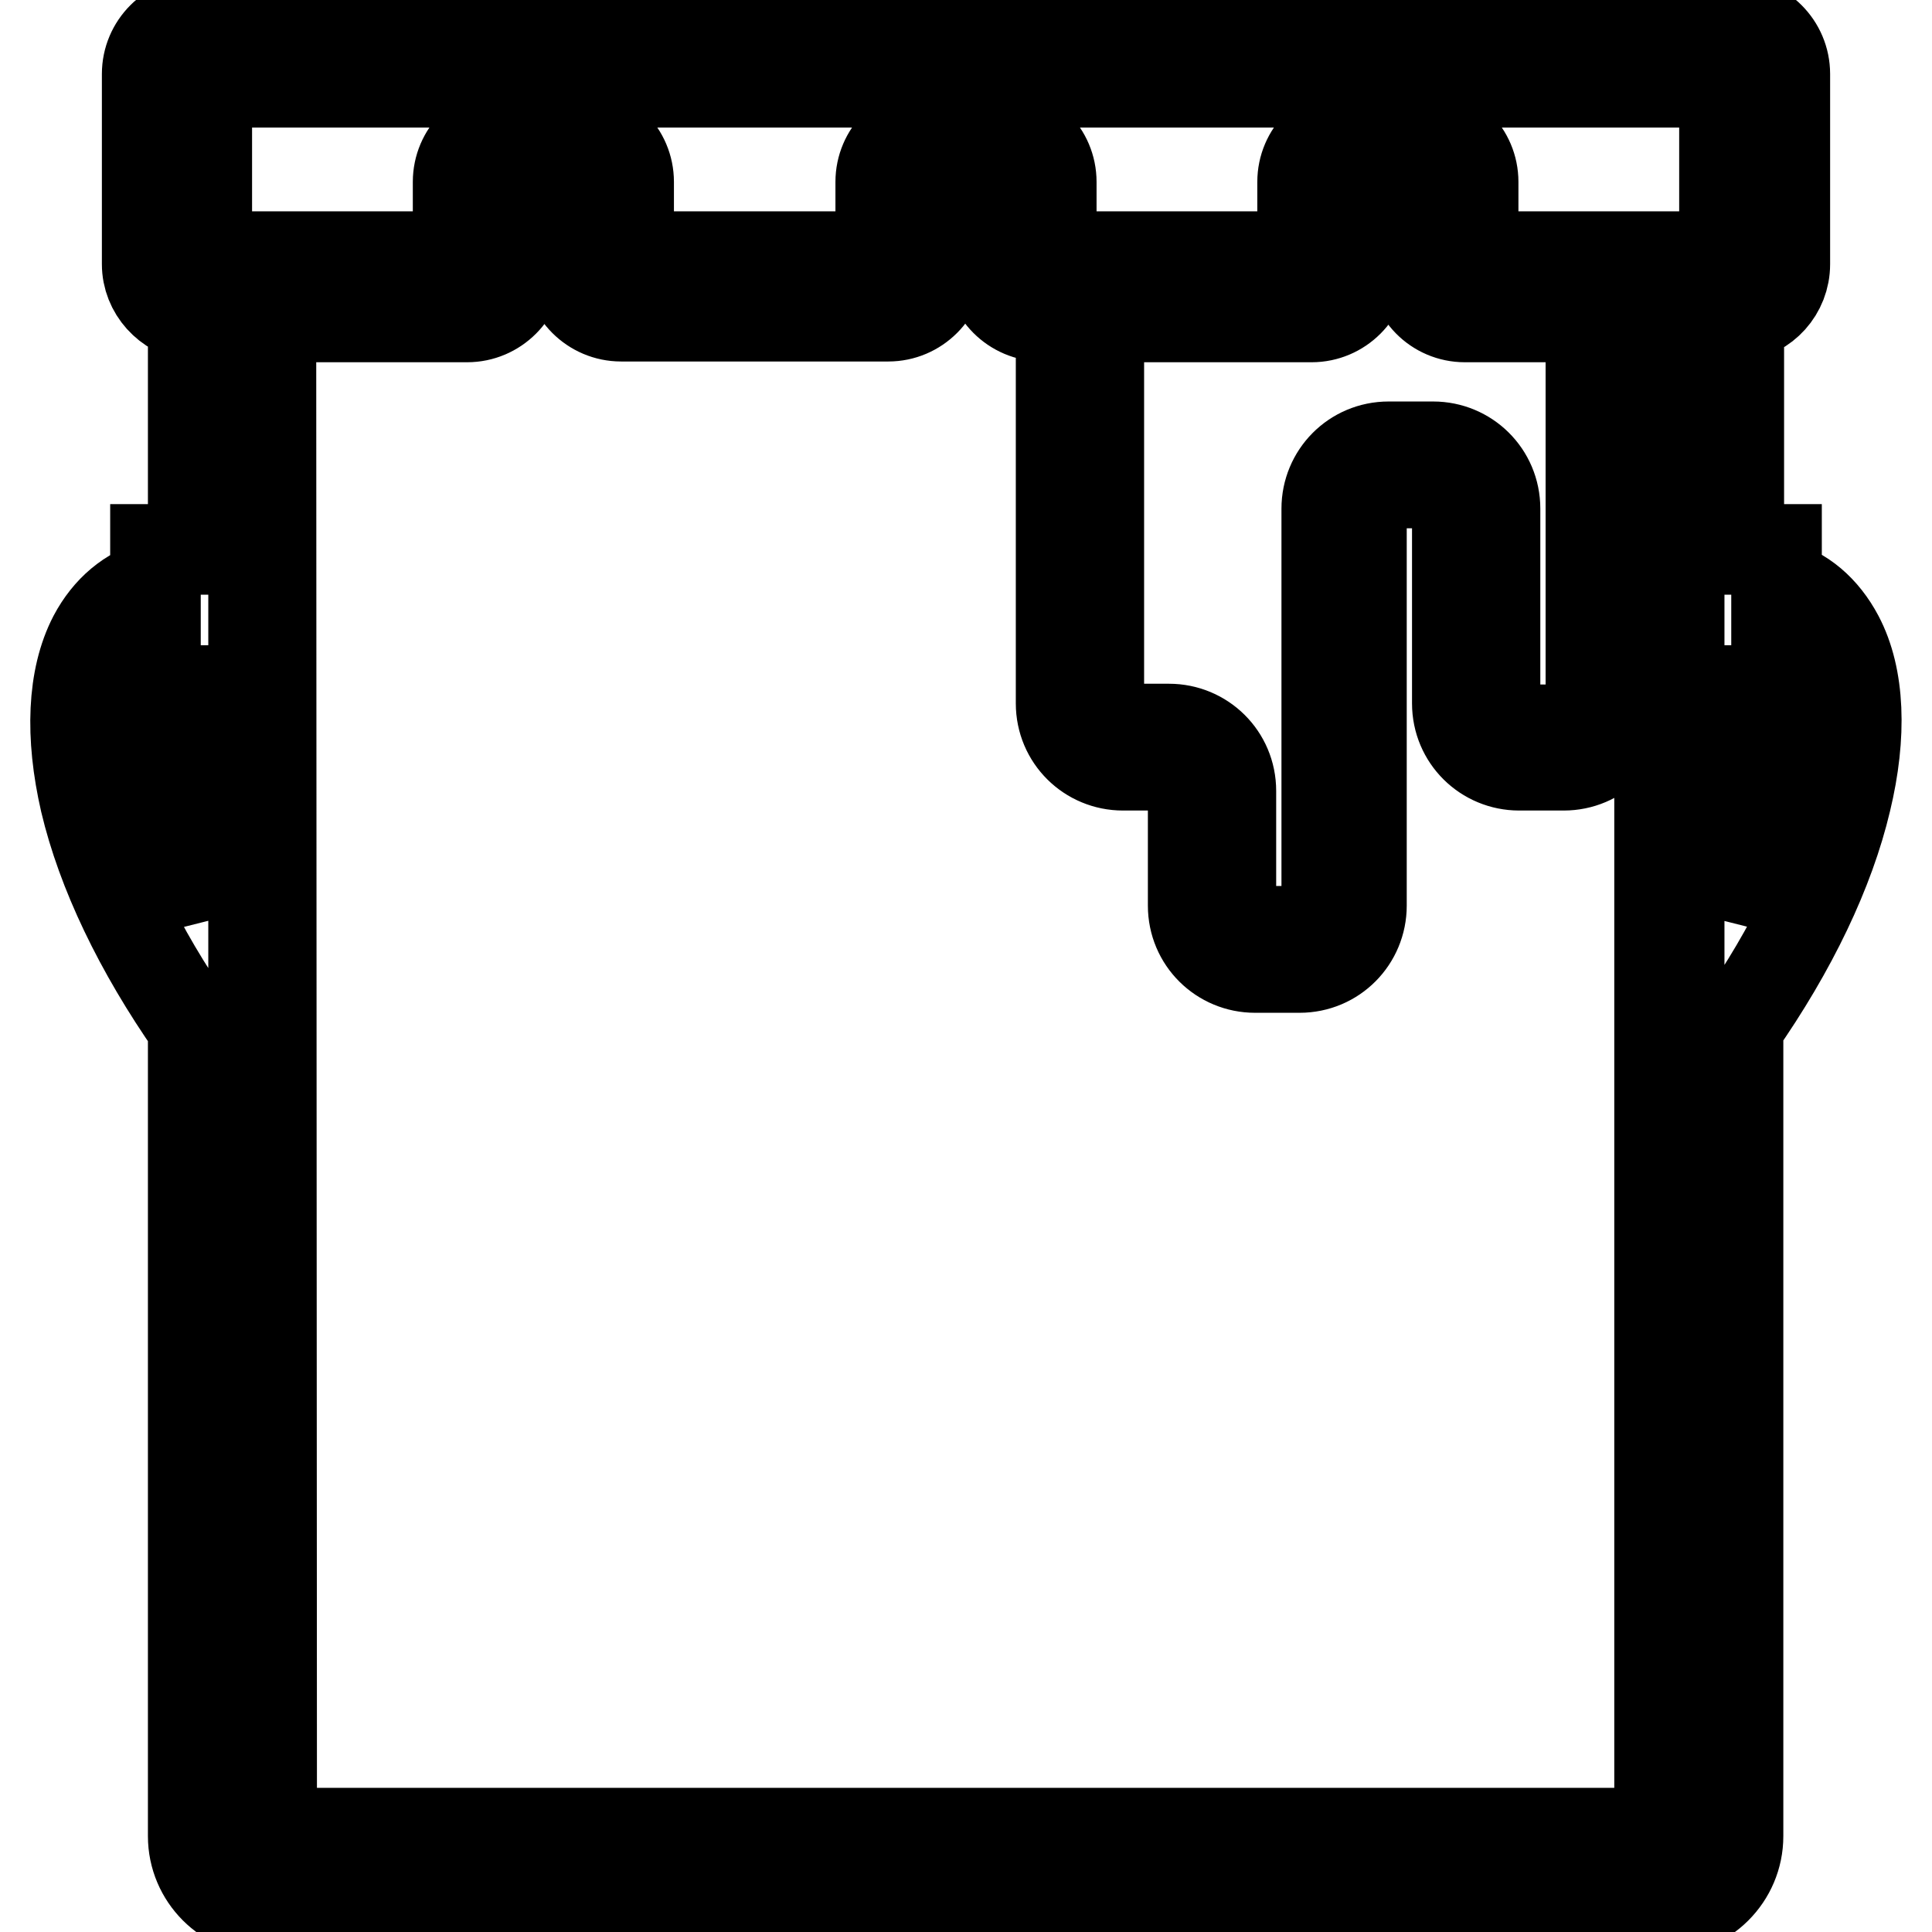 <?xml version="1.0" encoding="utf-8"?>
<!-- Svg Vector Icons : http://www.onlinewebfonts.com/icon -->
<!DOCTYPE svg PUBLIC "-//W3C//DTD SVG 1.1//EN" "http://www.w3.org/Graphics/SVG/1.1/DTD/svg11.dtd">
<svg version="1.1" xmlns="http://www.w3.org/2000/svg" xmlns:xlink="http://www.w3.org/1999/xlink" x="0px" y="0px" viewBox="0 0 256 256" enable-background="new 0 0 256 256" xml:space="preserve">
<g> <path stroke-width="12" fill-opacity="0" stroke="#000000"  d="M243.6,84.4c-1.9-3.6-4.8-6.1-8.2-6.9v-4.7h-5V41.9c3.4-0.4,6.1-3.3,6.1-6.9V9.8c0-3.8-3.1-6.9-6.9-6.9 H26.4c-3.8,0-6.9,3.1-6.9,6.9V35c0,3.5,2.7,6.4,6.1,6.9v30.9h-5v4.7c-3.4,0.9-6.3,3.3-8.2,6.9c-2.8,5.4-3.1,13.1-1.1,21.8 c2.2,9.3,7.1,19.6,14.3,29.9v107.2c0,5.4,4.4,9.8,9.8,9.8h185.1c5.4,0,9.8-4.4,9.8-9.8V136c7.2-10.3,12.1-20.6,14.3-29.9 C246.7,97.4,246.4,89.7,243.6,84.4L243.6,84.4z M27.5,10.9h201V34h-33.3v-9.9c0-3.8-3.1-6.9-6.9-6.9h-8.8c-3.8,0-6.9,3.1-6.9,6.9 V34h-33.3v-9.9c0-3.8-3.1-6.9-6.9-6.9h-8.8c-3.8,0-6.9,3.1-6.9,6.9V34H83.3v-9.9c0-3.8-3.1-6.9-6.9-6.9h-8.8 c-3.8,0-6.9,3.1-6.9,6.9V34H27.4V10.9H27.5z M35.9,42h26c3.8,0,6.9-3.1,6.9-6.9v-9.9h6.6V35c0,3.8,3.1,6.9,6.9,6.9h35.4 c3.8,0,6.9-3.1,6.9-6.9v-9.9h6.6V35c0,3.8,3.1,6.9,6.9,6.9h2.5v51.3c0,4.6,3.7,8.2,8.2,8.2h5.9c1.9,0,3.4,1.5,3.4,3.4v15.2 c0,4.6,3.7,8.2,8.2,8.2h5.9c4.6,0,8.2-3.7,8.2-8.2V67.4c0-1.9,1.5-3.4,3.4-3.4h5.9c1.9,0,3.4,1.5,3.4,3.4v25.8 c0,4.6,3.7,8.2,8.2,8.2h5.9c4.6,0,8.2-3.7,8.2-8.2V42h4.5v200.9H36L35.9,42z M194.1,42h16.7v51.3c0,1.9-1.5,3.4-3.4,3.4h-5.9 c-1.9,0-3.4-1.5-3.4-3.4V67.4c0-4.6-3.7-8.2-8.2-8.2H184c-4.6,0-8.2,3.7-8.2,8.2v52.6c0,1.9-1.5,3.4-3.4,3.4h-5.9 c-1.9,0-3.4-1.5-3.4-3.4v-15.2c0-4.6-3.7-8.2-8.2-8.2h-5.9c-1.9,0-3.4-1.5-3.4-3.4V42h28.2c3.8,0,6.9-3.1,6.9-6.9v-9.9h6.6V35 C187.2,38.9,190.3,42,194.1,42z M19.5,88c0.3-0.6,0.7-1.1,1.1-1.6v5.1h5V121C16.5,104.1,17.2,92.6,19.5,88z M220.6,245.1H35.4 c-1,0-1.8-0.8-1.8-1.8V42h1.5l0,201.3v0.4h185.9V42h1.5v201.3C222.4,244.3,221.6,245.1,220.6,245.1L220.6,245.1z M230.4,121V91.5h5 v-5.1c0.4,0.4,0.7,1,1.1,1.6C238.8,92.6,239.5,104.1,230.4,121L230.4,121z"/></g>
</svg>